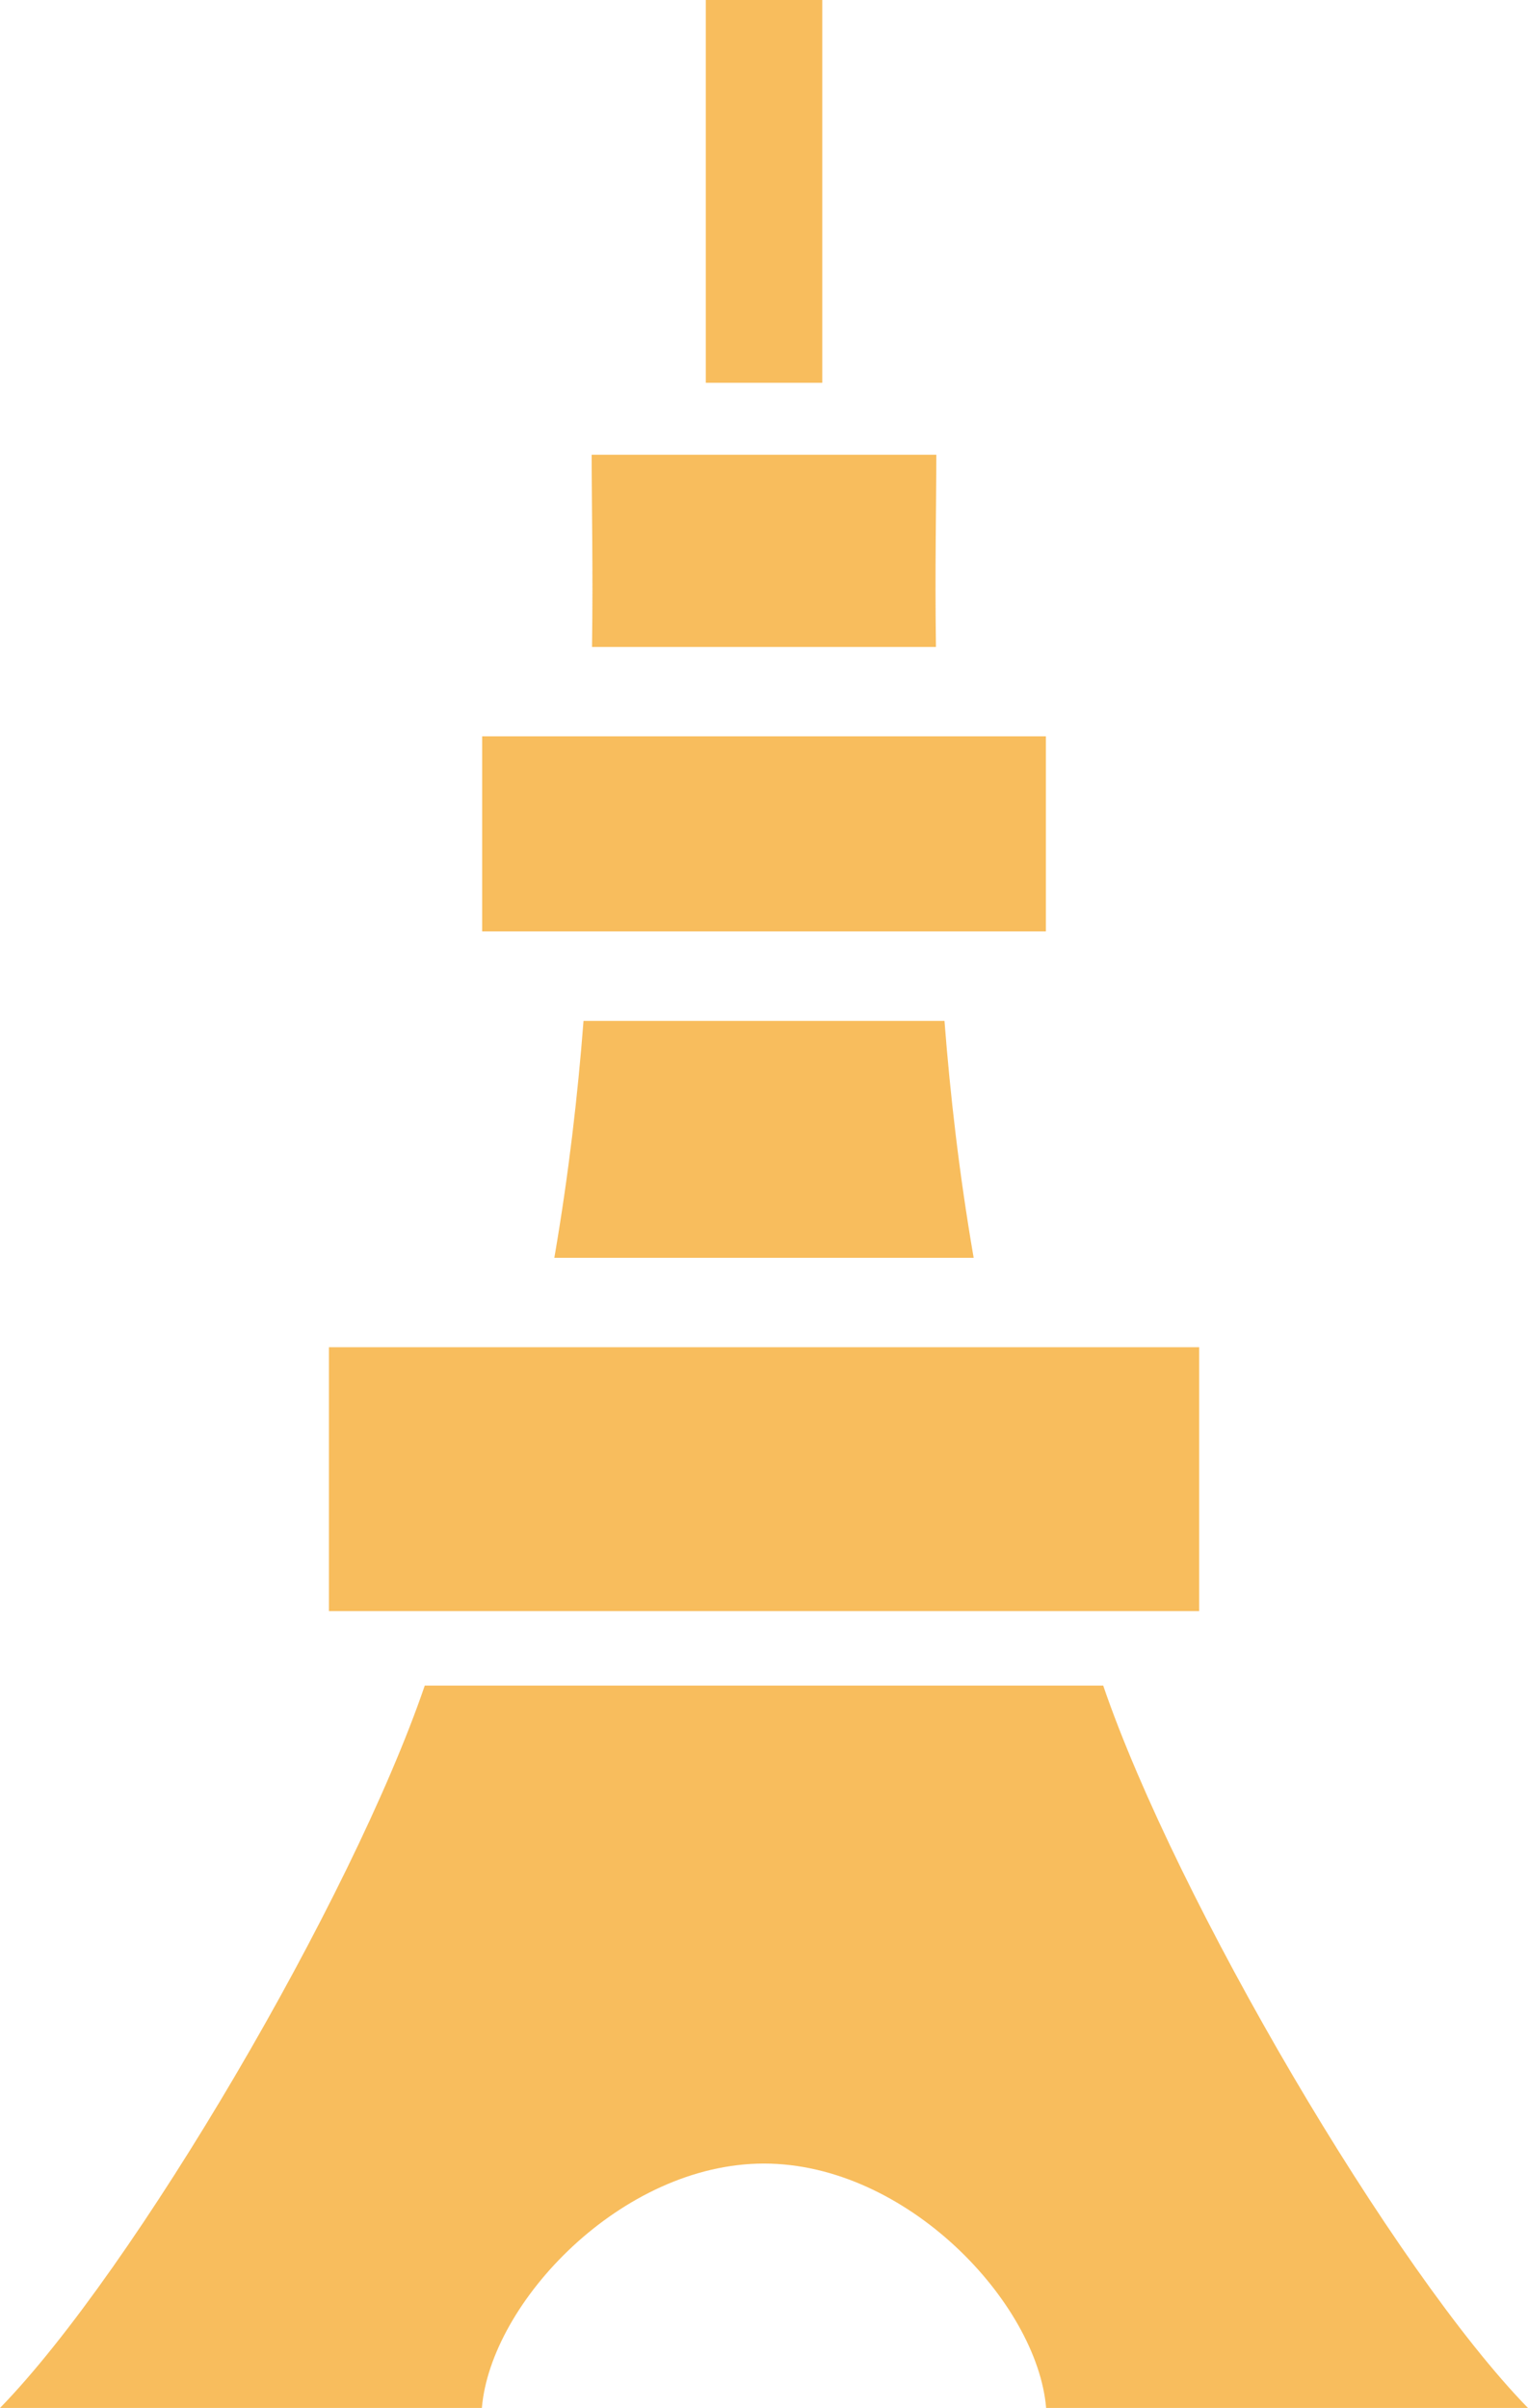 <svg xmlns="http://www.w3.org/2000/svg" width="53.726" height="84.671" viewBox="0 0 53.726 84.671">
  <g id="東京タワーの無料アイコン素材" opacity="0.803">
    <rect id="Rectangle_410" data-name="Rectangle 410" width="4.096" height="13.46" transform="translate(24.816)" fill="#f6ad36"/>
    <path id="Path_669" data-name="Path 669" d="M132.353,358.406c2.579,7.54,10.214,20.558,14.935,25.4H130.346c-.31-3.705-4.91-8.594-9.92-8.594s-9.61,4.889-9.92,8.594H93.563c4.721-4.842,12.357-17.86,14.935-25.4Z" transform="translate(-93.563 -299.135)" fill="#f6ad36"/>
    <path id="Path_670" data-name="Path 670" d="M211.422,225.394h14.744c-.507-2.94-.827-5.742-1.026-8.331H212.448C212.249,219.652,211.928,222.453,211.422,225.394Z" transform="translate(-191.931 -181.166)" fill="#f6ad36"/>
    <path id="Path_671" data-name="Path 671" d="M219.372,103.448h12.093c-.039-2.744.013-5.044.013-6.76H219.359C219.359,98.4,219.411,100.7,219.372,103.448Z" transform="translate(-198.556 -80.698)" fill="#f6ad36"/>
    <rect id="Rectangle_411" data-name="Rectangle 411" width="19.822" height="6.86" transform="translate(16.953 25.891)" fill="#f6ad36"/>
    <rect id="Rectangle_412" data-name="Rectangle 412" width="30.597" height="9.279" transform="translate(11.566 47.372)" fill="#f6ad36"/>
  </g>
</svg>
